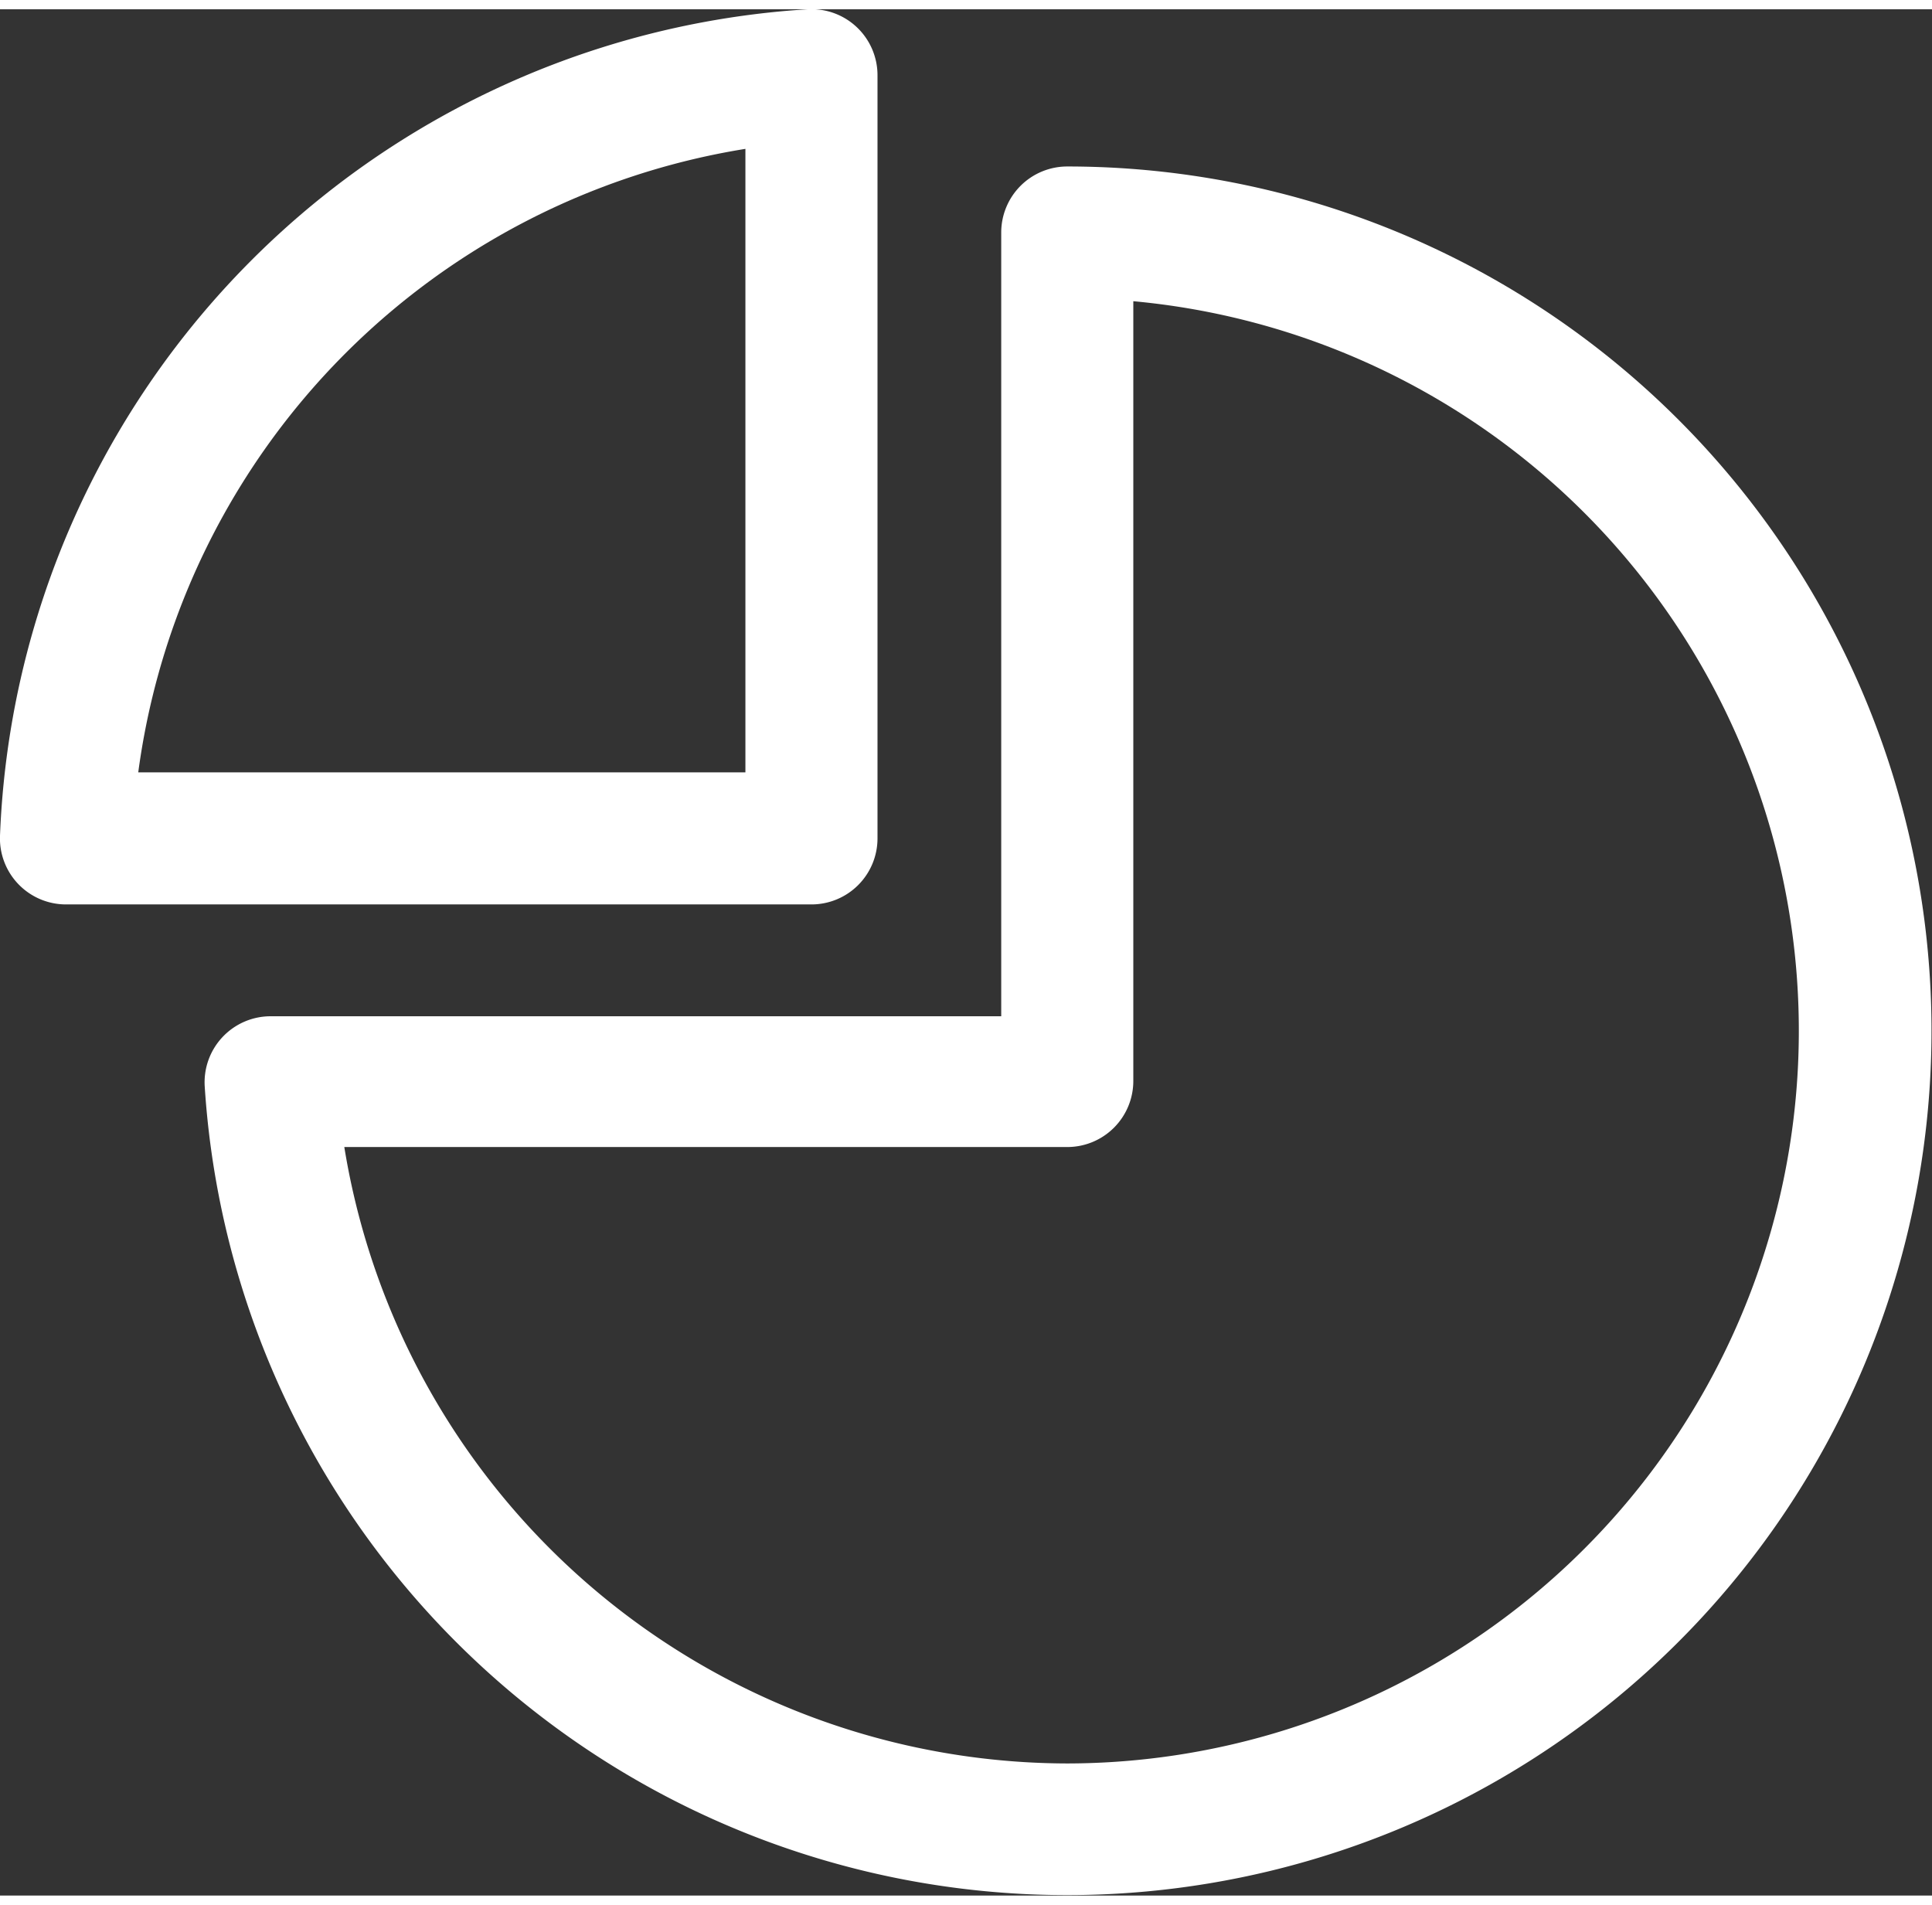 <?xml version="1.0" encoding="UTF-8"?> <svg xmlns="http://www.w3.org/2000/svg" viewBox="0 0 43.88 42.84" width="71px" height="70px"><rect x="0" y="0" width="43.88" height="42.84" fill="#333333" stroke="none"/><path fill="#FFFFFF" class="icon" d="M24.24,3.57a1.5,1.5,0,0,0-1.5,1.5v17.8H6.15a1.5,1.5,0,0,0-1.5,1.6A19.63,19.63,0,1,0,24.24,3.57Zm0,36.27a16.67,16.67,0,0,1-16.42-14H24.24a1.5,1.5,0,0,0,1.5-1.5V6.63a16.64,16.64,0,0,1-1.5,33.21Z"></path><path fill="#FFFFFF" class="icon" d="M19.93,18.83V1.5A1.5,1.5,0,0,0,18.34,0,19.57,19.57,0,0,0,0,18.77a1.5,1.5,0,0,0,1.5,1.56H18.43A1.5,1.5,0,0,0,19.93,18.83Zm-3-1.5H3.14A16.57,16.57,0,0,1,16.93,3.17Z"></path></svg> 